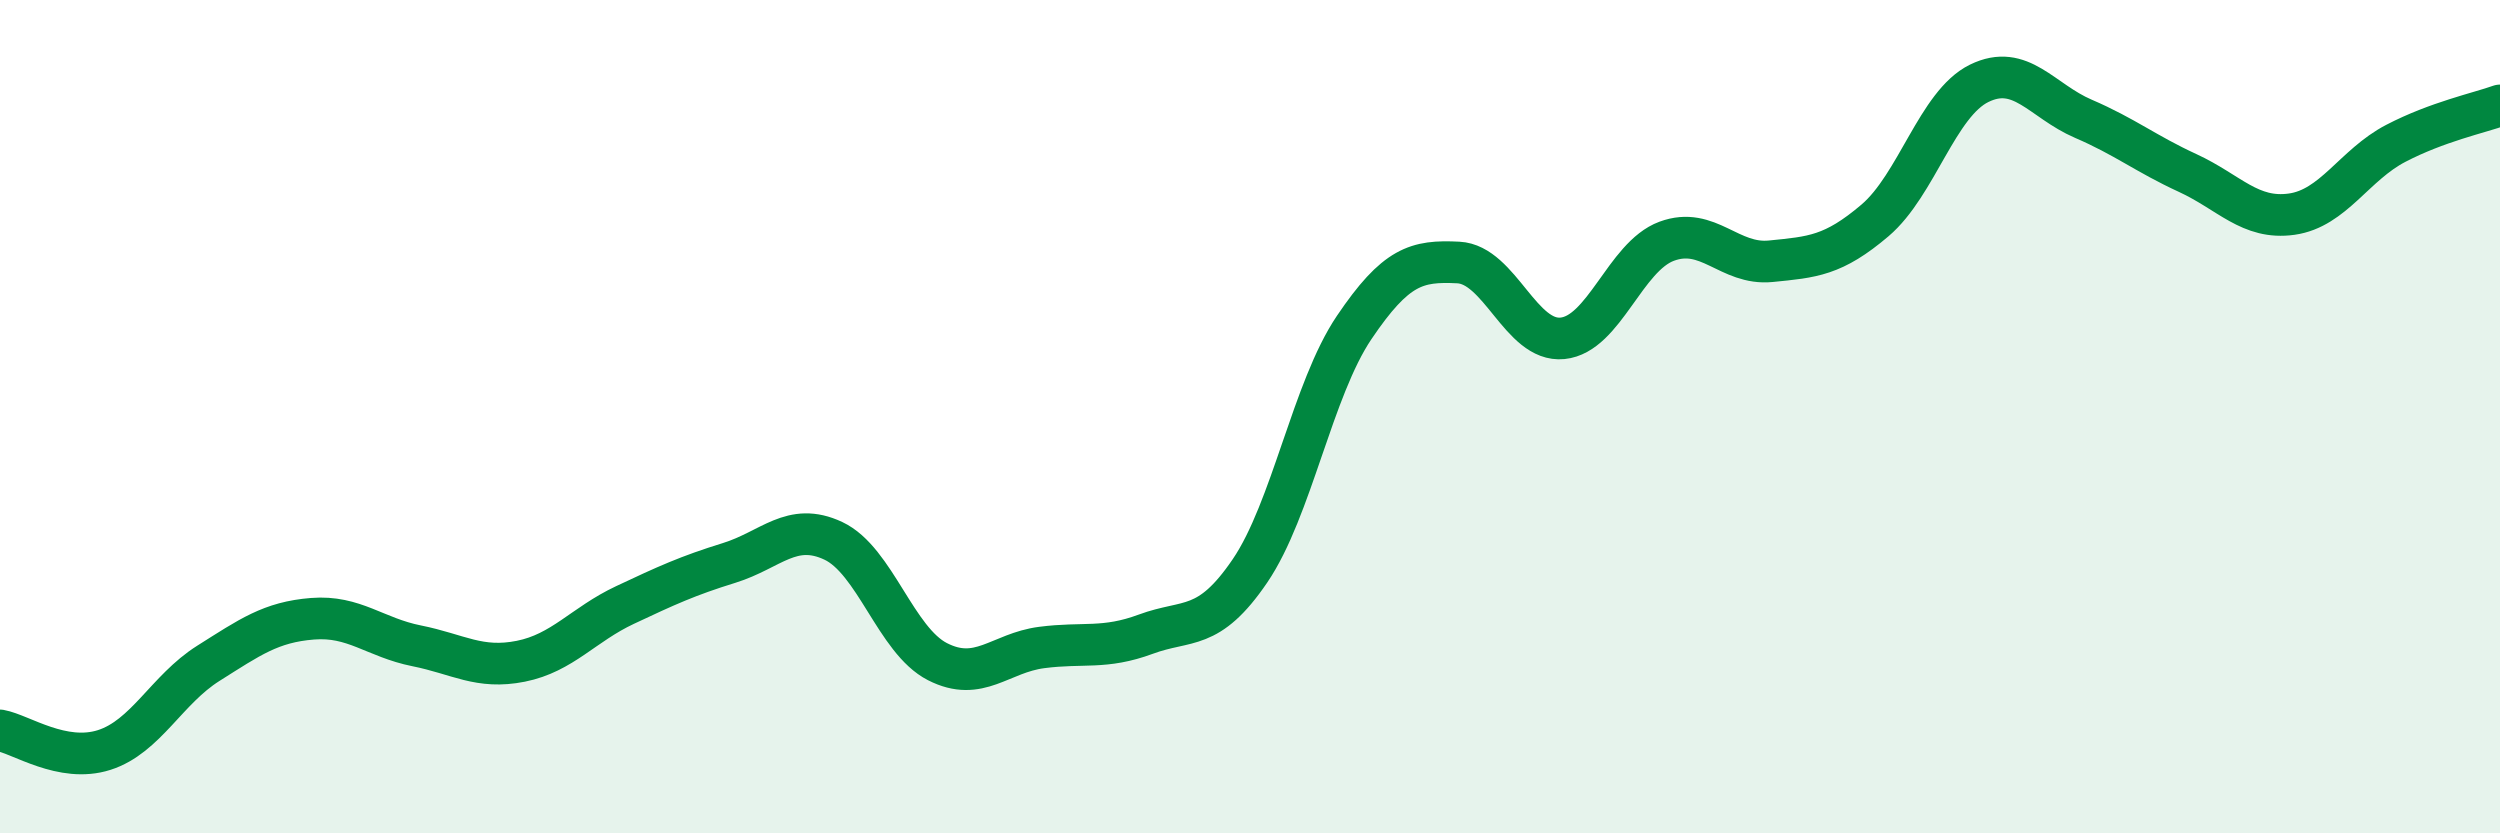 
    <svg width="60" height="20" viewBox="0 0 60 20" xmlns="http://www.w3.org/2000/svg">
      <path
        d="M 0,17.53 C 0.5,17.62 1.5,18.32 2.5,18 C 3.5,17.68 4,16.55 5,15.92 C 6,15.29 6.5,14.93 7.5,14.85 C 8.5,14.77 9,15.3 10,15.5 C 11,15.7 11.5,16.07 12.5,15.87 C 13.5,15.67 14,14.99 15,14.52 C 16,14.05 16.5,13.82 17.5,13.51 C 18.5,13.2 19,12.51 20,12.98 C 21,13.45 21.5,15.37 22.5,15.88 C 23.5,16.39 24,15.67 25,15.54 C 26,15.41 26.5,15.59 27.5,15.22 C 28.5,14.85 29,15.17 30,13.7 C 31,12.23 31.5,9.34 32.5,7.86 C 33.5,6.38 34,6.25 35,6.3 C 36,6.35 36.5,8.22 37.5,8.12 C 38.5,8.02 39,6.16 40,5.79 C 41,5.42 41.5,6.37 42.5,6.27 C 43.5,6.17 44,6.14 45,5.29 C 46,4.44 46.5,2.49 47.5,2 C 48.5,1.51 49,2.42 50,2.85 C 51,3.28 51.5,3.69 52.5,4.15 C 53.5,4.61 54,5.28 55,5.14 C 56,5 56.5,3.96 57.5,3.44 C 58.5,2.92 59.5,2.71 60,2.53L60 20L0 20Z"
        fill="#008740"
        opacity="0.1"
        stroke-linecap="round"
        stroke-linejoin="round"
      />
      <path
        d="M 0,17.53 C 0.5,17.62 1.5,18.32 2.5,18 C 3.5,17.68 4,16.55 5,15.92 C 6,15.29 6.5,14.93 7.5,14.85 C 8.5,14.77 9,15.3 10,15.5 C 11,15.7 11.5,16.07 12.5,15.87 C 13.5,15.67 14,14.99 15,14.52 C 16,14.05 16.5,13.82 17.5,13.51 C 18.5,13.2 19,12.51 20,12.98 C 21,13.45 21.5,15.37 22.5,15.88 C 23.5,16.39 24,15.67 25,15.54 C 26,15.41 26.5,15.59 27.5,15.22 C 28.5,14.85 29,15.17 30,13.7 C 31,12.23 31.5,9.34 32.5,7.86 C 33.5,6.38 34,6.25 35,6.3 C 36,6.35 36.5,8.22 37.5,8.12 C 38.5,8.02 39,6.16 40,5.79 C 41,5.42 41.5,6.37 42.5,6.27 C 43.5,6.17 44,6.14 45,5.29 C 46,4.44 46.5,2.49 47.5,2 C 48.5,1.51 49,2.42 50,2.85 C 51,3.28 51.5,3.69 52.5,4.15 C 53.5,4.61 54,5.28 55,5.14 C 56,5 56.5,3.96 57.5,3.44 C 58.5,2.92 59.5,2.71 60,2.53"
        stroke="#008740"
        stroke-width="1"
        fill="none"
        stroke-linecap="round"
        stroke-linejoin="round"
      />
    </svg>
  